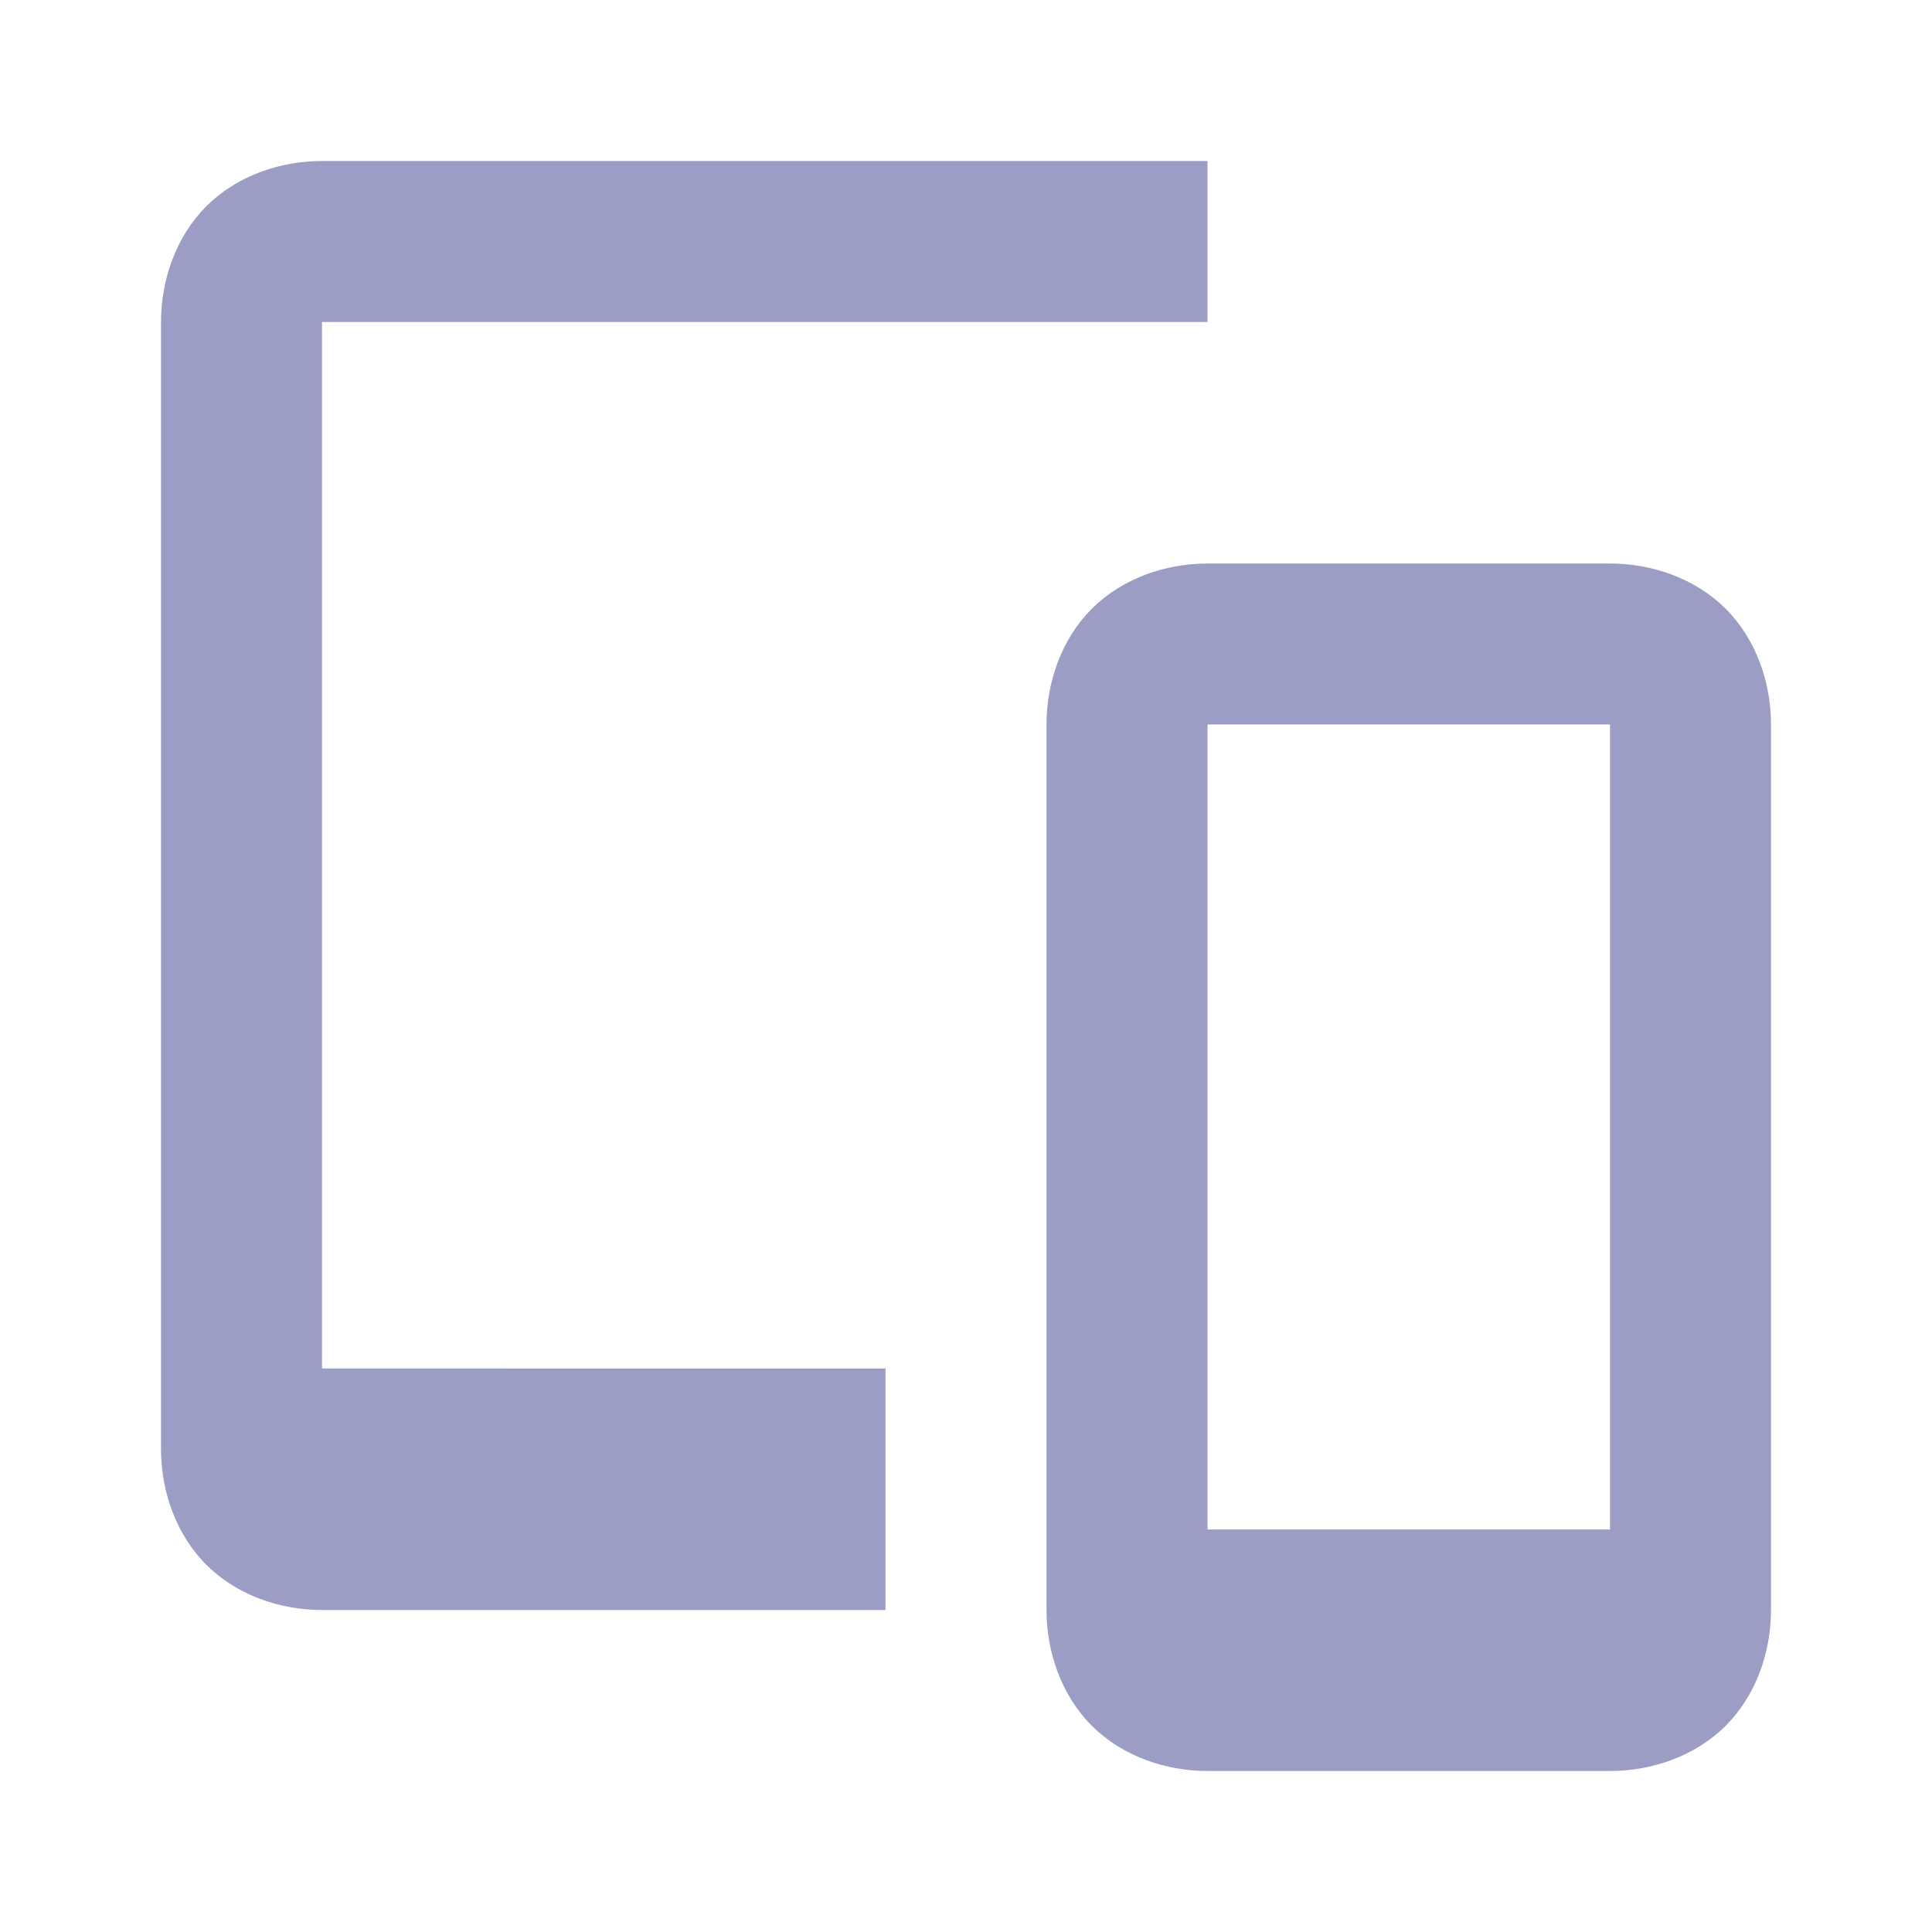 <svg xmlns="http://www.w3.org/2000/svg" viewBox="0 0 24 24" width="48" height="48" fill="#9b9dc5"><path style="text-indent:0;text-align:start;line-height:normal;text-transform:none;block-progression:tb;-inkscape-font-specification:Bitstream Vera Sans" d="M4 2c-.522 0-1.06.185-1.438.563C2.186 2.94 2 3.478 2 4v14c0 .522.185 1.06.563 1.438.377.377.915.562 1.437.562h7v-3H4V4h11V2H4zm11 5c-.522 0-1.06.185-1.438.563C13.185 7.94 13 8.477 13 9v11c0 .522.185 1.06.563 1.438.377.377.915.562 1.437.562h5c.522 0 1.06-.185 1.438-.563.377-.377.562-.915.562-1.437V9c0-.522-.185-1.06-.563-1.438C21.06 7.186 20.523 7 20 7h-5zm0 2h5v10h-5V9z" color="#000" overflow="visible" font-family="Bitstream Vera Sans"/></svg>